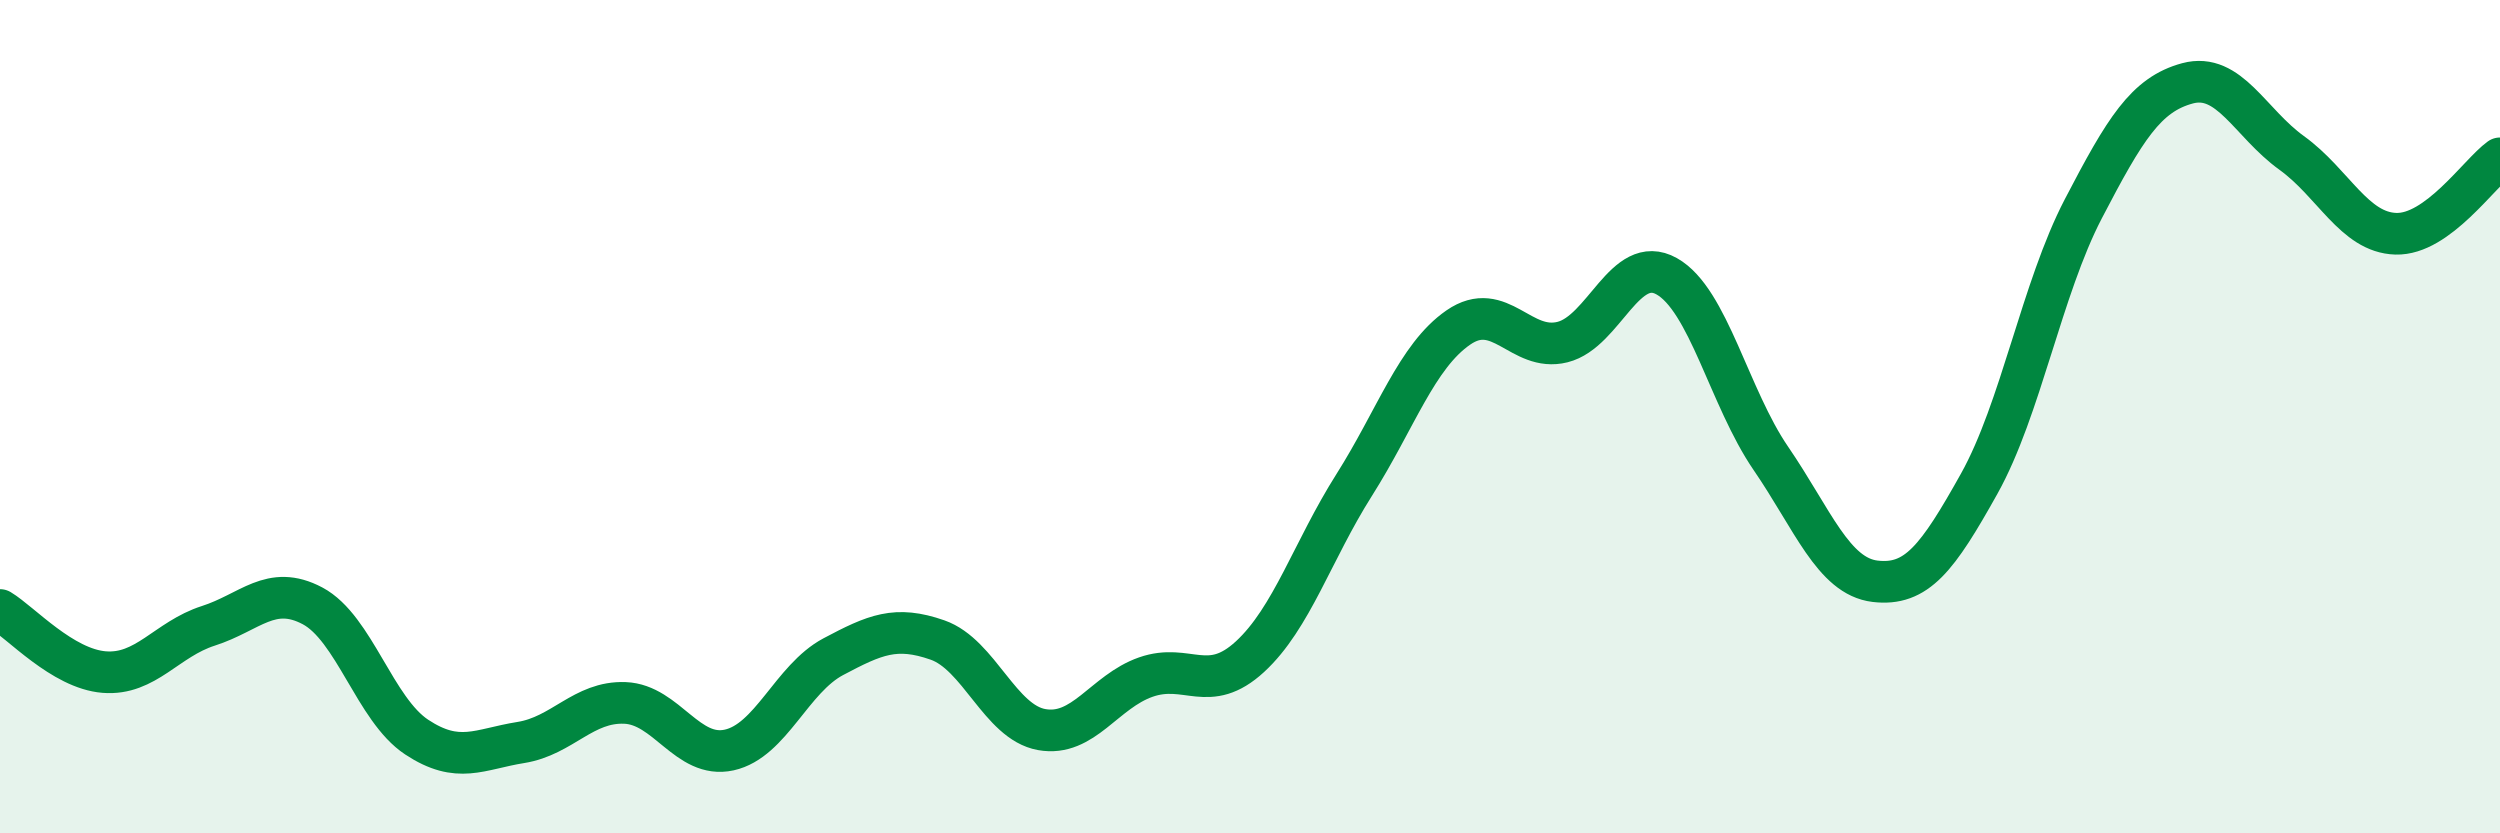 
    <svg width="60" height="20" viewBox="0 0 60 20" xmlns="http://www.w3.org/2000/svg">
      <path
        d="M 0,14.64 C 0.5,14.94 1.5,16.05 2.5,16.13 C 3.5,16.21 4,15.34 5,15.02 C 6,14.7 6.5,14.01 7.5,14.54 C 8.5,15.07 9,17.03 10,17.69 C 11,18.35 11.5,17.98 12.5,17.82 C 13.5,17.66 14,16.83 15,16.87 C 16,16.91 16.5,18.22 17.5,18 C 18.5,17.78 19,16.29 20,15.76 C 21,15.23 21.5,15.01 22.5,15.36 C 23.5,15.71 24,17.33 25,17.51 C 26,17.69 26.5,16.6 27.5,16.25 C 28.5,15.9 29,16.68 30,15.76 C 31,14.84 31.5,13.22 32.5,11.64 C 33.5,10.06 34,8.55 35,7.86 C 36,7.17 36.5,8.46 37.5,8.21 C 38.5,7.96 39,6.07 40,6.63 C 41,7.19 41.5,9.54 42.5,11 C 43.5,12.46 44,13.83 45,13.95 C 46,14.07 46.5,13.4 47.5,11.61 C 48.5,9.82 49,6.93 50,5.01 C 51,3.09 51.5,2.27 52.5,2 C 53.5,1.73 54,2.95 55,3.67 C 56,4.39 56.5,5.58 57.5,5.61 C 58.5,5.64 59.5,4.16 60,3.8L60 20L0 20Z"
        fill="#008740"
        opacity="0.1"
        stroke-linecap="round"
        stroke-linejoin="round"
      />
      <path
        d="M 0,14.64 C 0.5,14.94 1.5,16.05 2.5,16.13 C 3.5,16.21 4,15.34 5,15.02 C 6,14.7 6.5,14.01 7.5,14.54 C 8.5,15.07 9,17.03 10,17.69 C 11,18.35 11.5,17.98 12.5,17.82 C 13.5,17.66 14,16.83 15,16.87 C 16,16.91 16.5,18.22 17.5,18 C 18.5,17.78 19,16.29 20,15.76 C 21,15.23 21.5,15.01 22.5,15.36 C 23.5,15.71 24,17.33 25,17.51 C 26,17.69 26.5,16.6 27.5,16.25 C 28.5,15.9 29,16.68 30,15.76 C 31,14.84 31.5,13.22 32.5,11.64 C 33.5,10.06 34,8.55 35,7.86 C 36,7.17 36.5,8.46 37.5,8.21 C 38.5,7.96 39,6.07 40,6.63 C 41,7.19 41.5,9.54 42.5,11 C 43.5,12.46 44,13.83 45,13.95 C 46,14.07 46.5,13.4 47.5,11.61 C 48.5,9.82 49,6.93 50,5.01 C 51,3.09 51.5,2.27 52.5,2 C 53.5,1.73 54,2.95 55,3.67 C 56,4.39 56.5,5.58 57.5,5.61 C 58.5,5.64 59.5,4.16 60,3.8"
        stroke="#008740"
        stroke-width="1"
        fill="none"
        stroke-linecap="round"
        stroke-linejoin="round"
      />
    </svg>
  